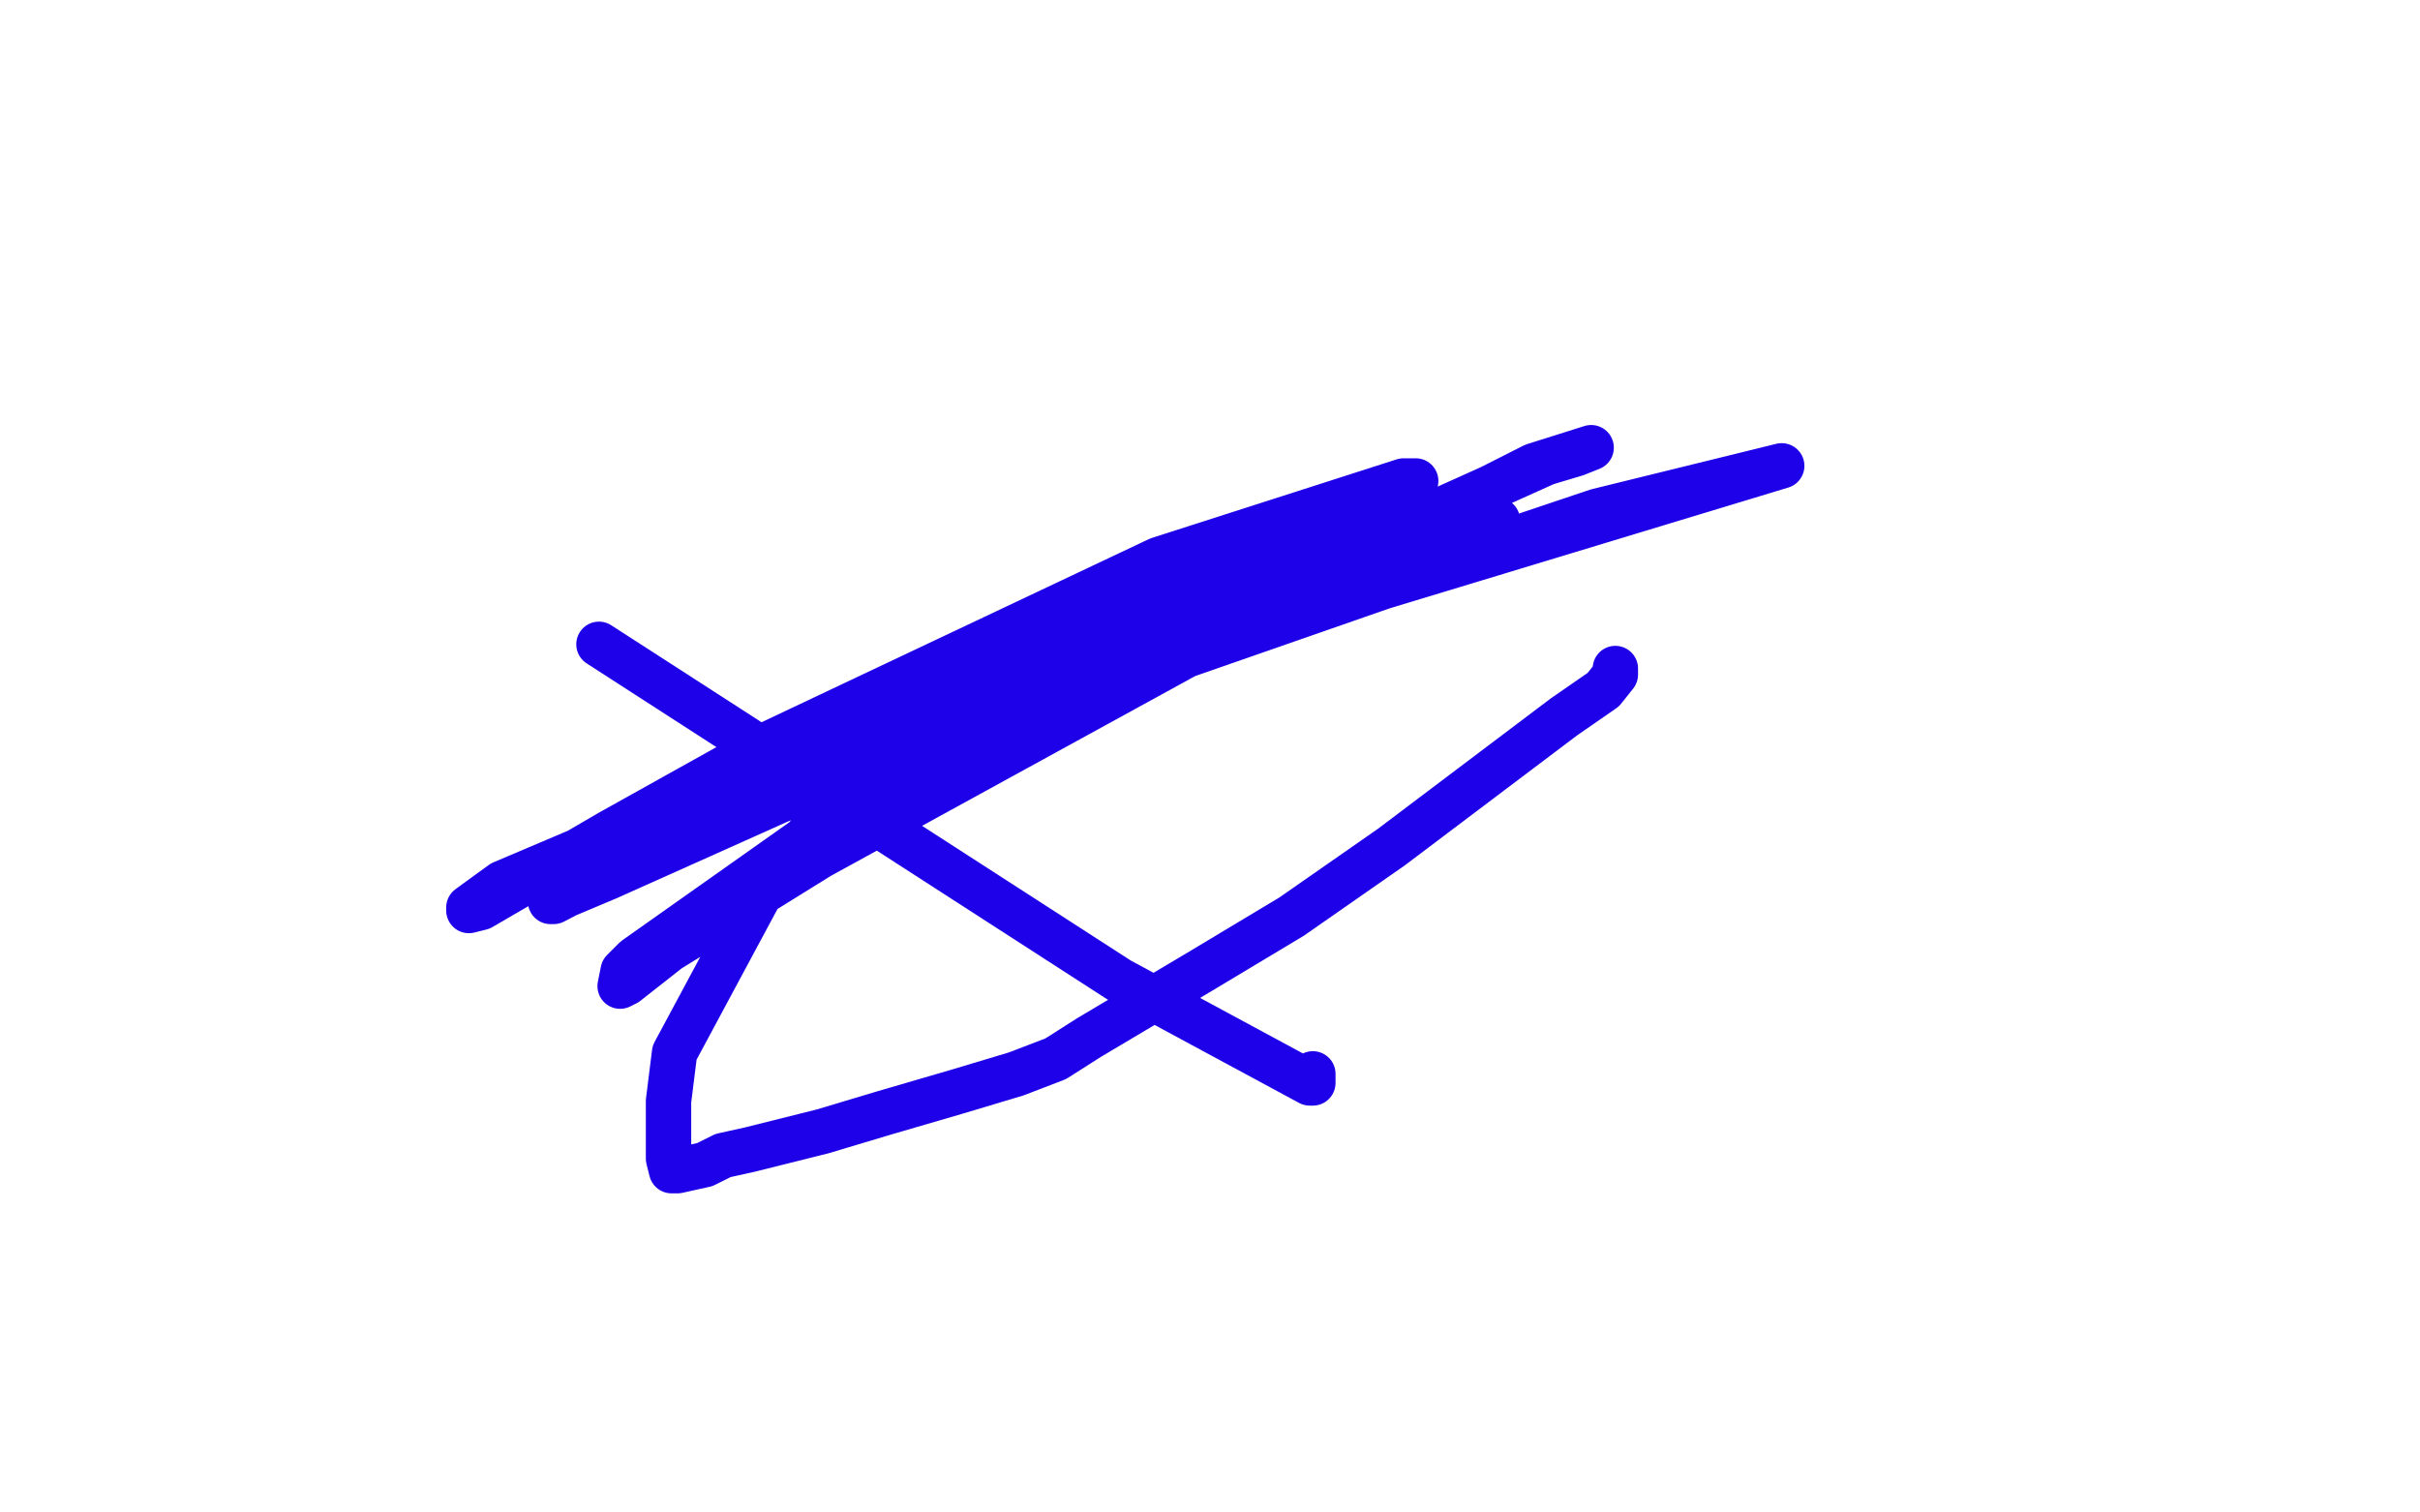 <?xml version="1.0" standalone="no"?>
<!DOCTYPE svg PUBLIC "-//W3C//DTD SVG 1.1//EN"
"http://www.w3.org/Graphics/SVG/1.1/DTD/svg11.dtd">

<svg width="800" height="500" version="1.1" xmlns="http://www.w3.org/2000/svg" xmlns:xlink="http://www.w3.org/1999/xlink" style="stroke-antialiasing: false"><desc>This SVG has been created on https://colorillo.com/</desc><rect x='0' y='0' width='800' height='500' style='fill: rgb(255,255,255); stroke-width:0' /><polyline points="198,213 370,324 370,324 433,358 433,358 434,358 434,358 434,357 434,355" style="fill: none; stroke: #1e00e9; stroke-width: 15; stroke-linejoin: round; stroke-linecap: round; stroke-antialiasing: false; stroke-antialias: 0; opacity: 1.0"/>
<polyline points="534,221 534,223 534,223 530,228 530,228 517,237 517,237 460,280 460,280 427,303 427,303 397,321 397,321 360,343 360,343 349,350 349,350 336,355 336,355 316,361 316,361 292,368 292,368 272,374 272,374 248,380 248,380 239,382 239,382 233,385 233,385 224,387 224,387 222,387 222,387 221,383 221,383 221,377 221,377 221,364 221,364 223,348 223,348 252,294 252,294 274,268 274,268 290,251 290,251 330,220 330,220 371,202 371,202 390,193 390,193 420,185 420,185 430,183 430,183 448,180 448,180 461,177 461,177 495,172 495,172 492,174 492,174 478,180 478,180 395,215 395,215 271,283 271,283 221,314 221,314 207,325 207,325 205,326 205,326 206,321 206,321 210,317 210,317 285,264 285,264 342,233 342,233 451,180 451,180 511,153 511,153 521,150 521,150 526,148 526,148 507,154 424,196 383,218 385,218 385,218 397,213 397,213 528,169 528,169 589,154 457,194 345,233 283,263 280,263 281,258 301,242 364,206 405,186 461,162 468,159 464,159 383,185 254,246 202,275 159,300 155,301 155,300 166,292 239,261 343,225 363,219 354,222 297,247 201,290 182,298 183,298 214,282 312,243 395,209 408,204 410,204 410,204" style="fill: none; stroke: #1e00e9; stroke-width: 15; stroke-linejoin: round; stroke-linecap: round; stroke-antialiasing: false; stroke-antialias: 0; opacity: 1.0"/>
</svg>
